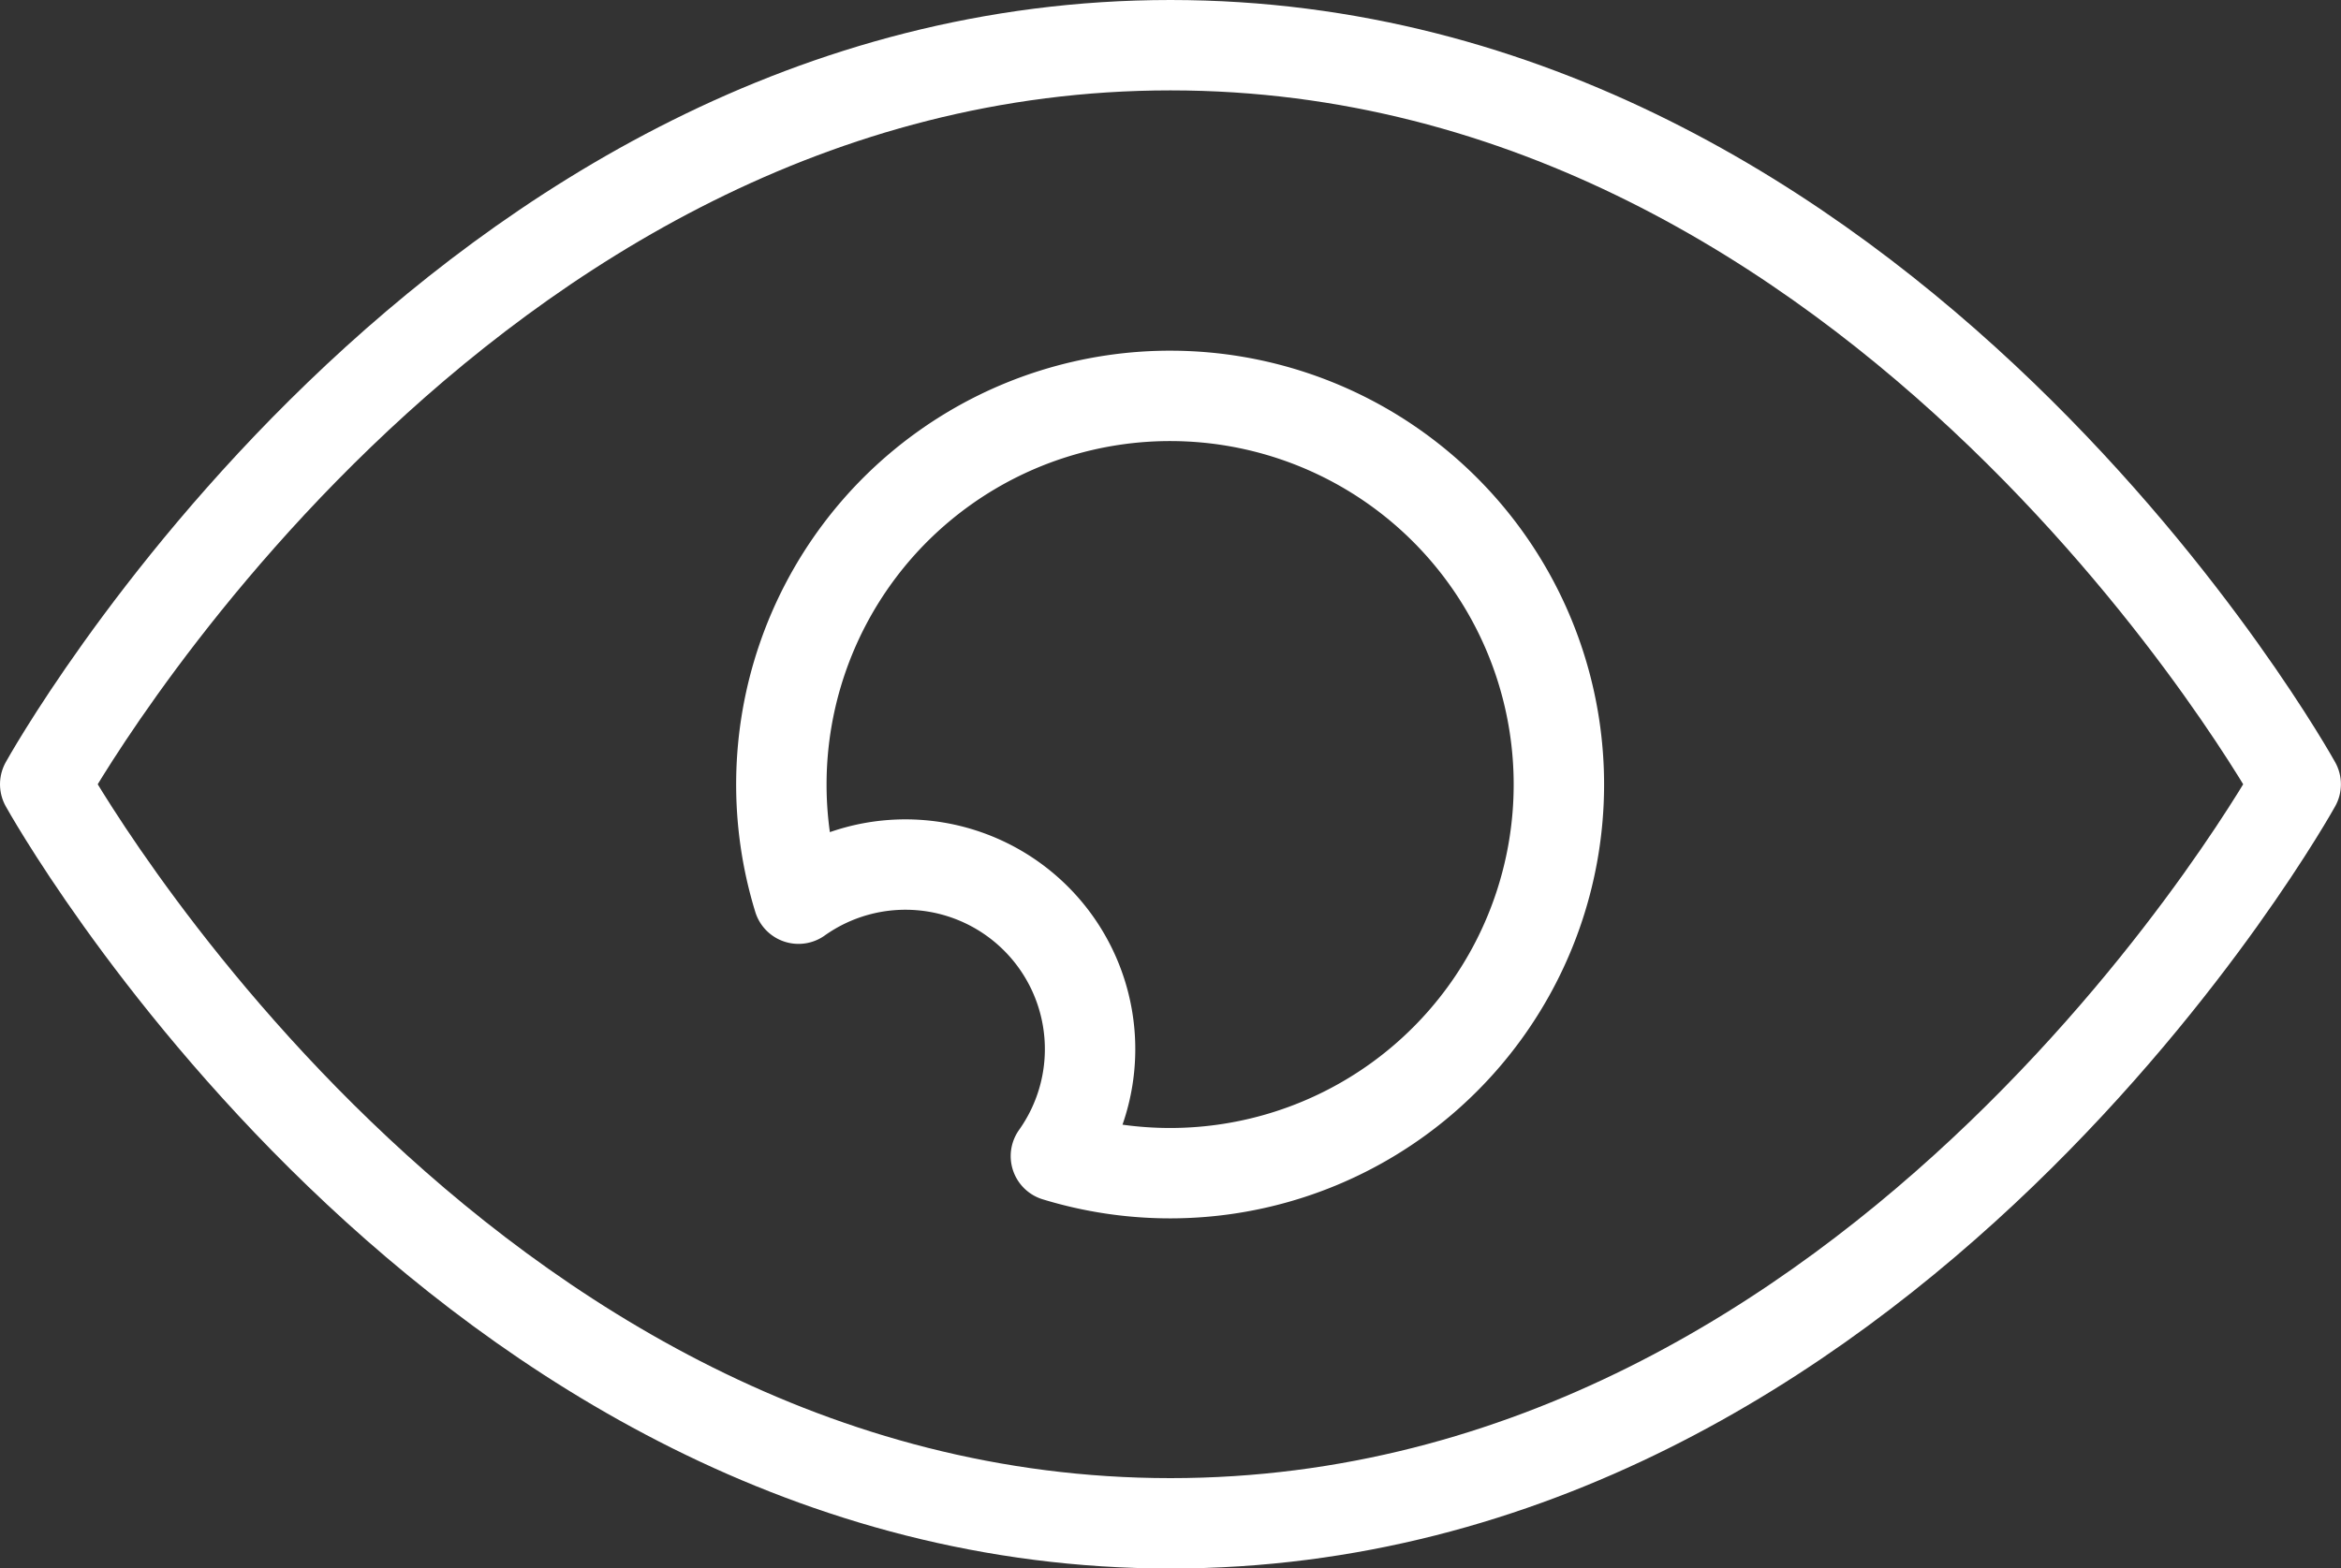 <svg xmlns="http://www.w3.org/2000/svg" width="25.893" height="17.353" viewBox="0 0 25.893 17.353">
  <rect x="0" y="0" width="25.893" height="17.353" fill="#333333" stroke="none"/>
  <g id="Icon_feather-eye" data-name="Icon feather-eye" transform="translate(5.698 -0.629)">
    <path id="Caminho_316" data-name="Caminho 316" d="M1.5,14.177S6.026,6,13.946,6s12.446,8.177,12.446,8.177-4.526,8.177-12.446,8.177S1.5,14.177,1.5,14.177Z" transform="translate(-6.698 -4.871)" fill="none" stroke="#fff" stroke-linecap="round" stroke-linejoin="round" stroke-width="1"/>
    <path id="Subtração_1" data-name="Subtração 1" d="M16192.777,24285.588a4.318,4.318,0,0,1-1.268-.189,2.042,2.042,0,0,0-2.847-2.848,4.3,4.3,0,1,1,4.114,3.037Z" transform="translate(-16185.528 -24271.979)" fill="none" stroke="#fff" stroke-linecap="round" stroke-linejoin="round" stroke-width="1"/>
  </g>
</svg>
